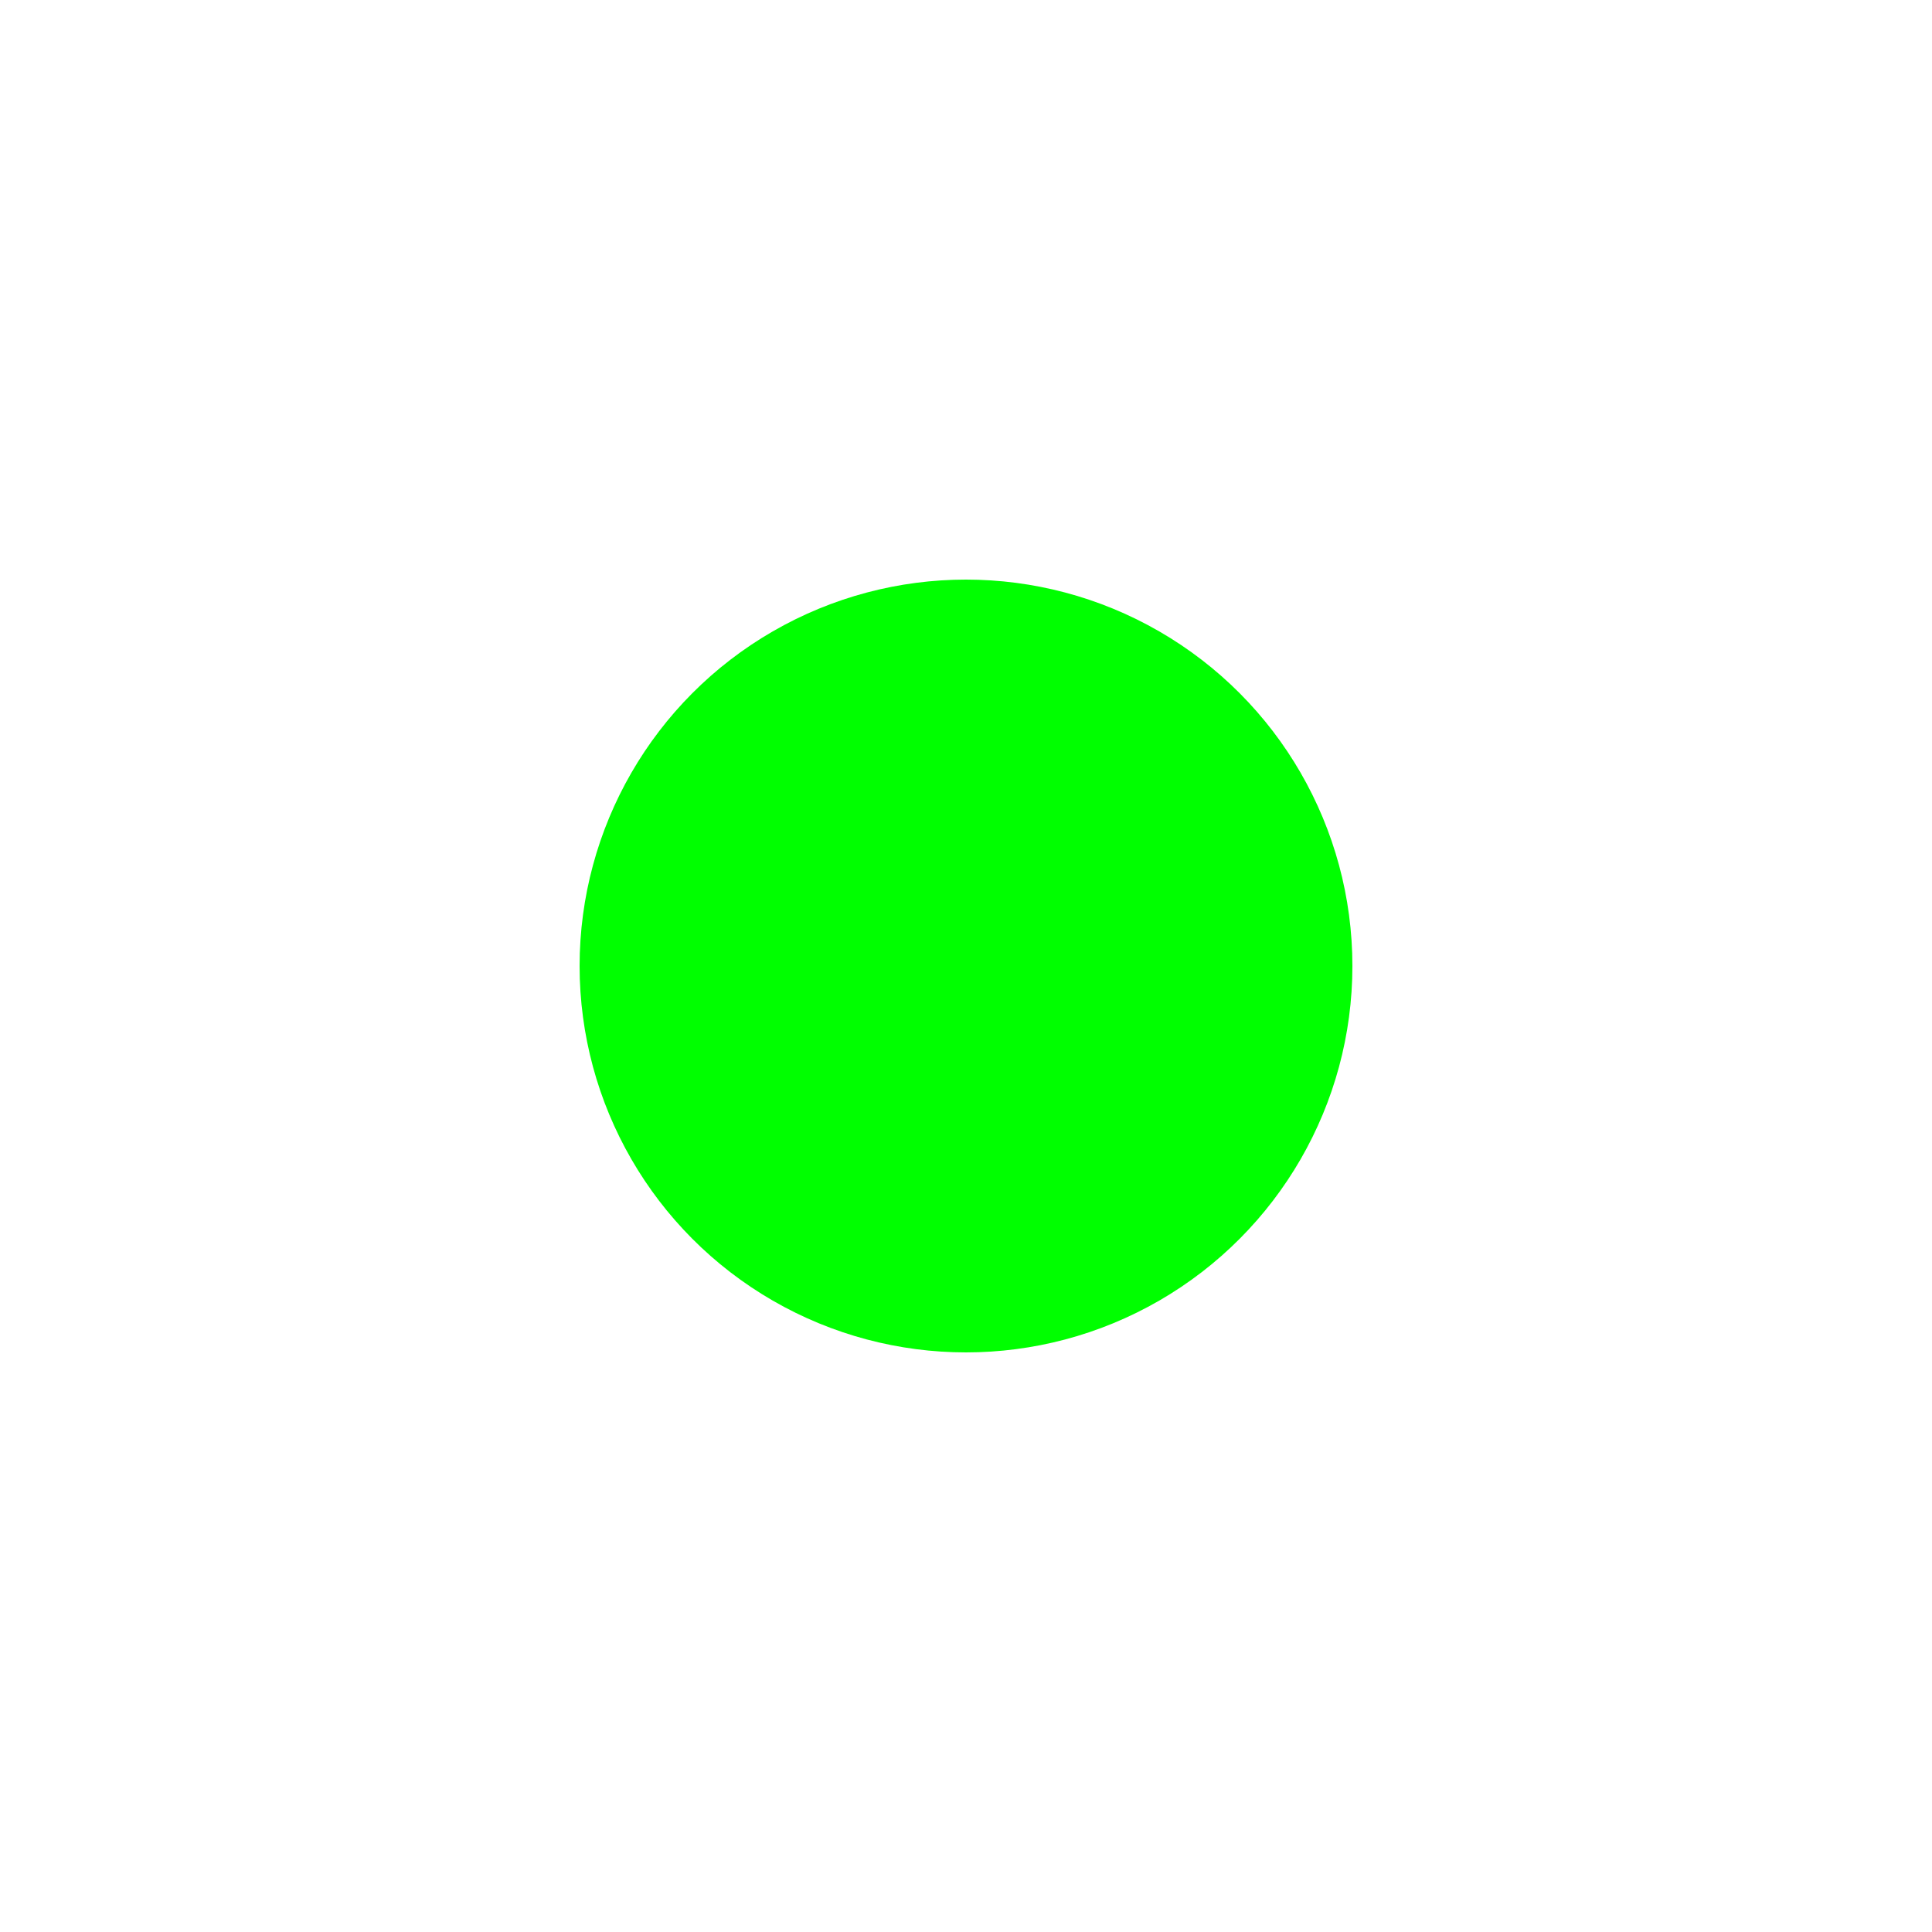 <svg xmlns="http://www.w3.org/2000/svg" style="background-color:lime" viewBox="-50 -50 100 100">
 <defs>
   <filter id="blur">
     <feGaussianBlur stdDeviation="1"/>
   </filter>
 </defs>

 <circle r="15" fill="red" filter="url(#blur)" transform="rotate(45)"/>
 <circle r="15" fill="red" filter="url(#blur)" transform="rotate(90)"/>
 <circle r="15" fill="red" filter="url(#blur)" transform="skewX(0) skewY(0)"/>
 <circle cx="-10" cy="-10" r="15" fill="red" filter="url(#blur)" transform="translate(10, 10)"/>
 <circle cx="-10000" cy="-10000" r="15" fill="red" filter="url(#blur)" transform="translate(10000, 10000)"/>
 <circle r="10" fill="red" filter="url(#blur)" transform="scale(1.5, 1.5)"/>

 <!-- The circles above should be completely covered by the next one. -->
 <circle r="20" fill="lime"/>
</svg>
